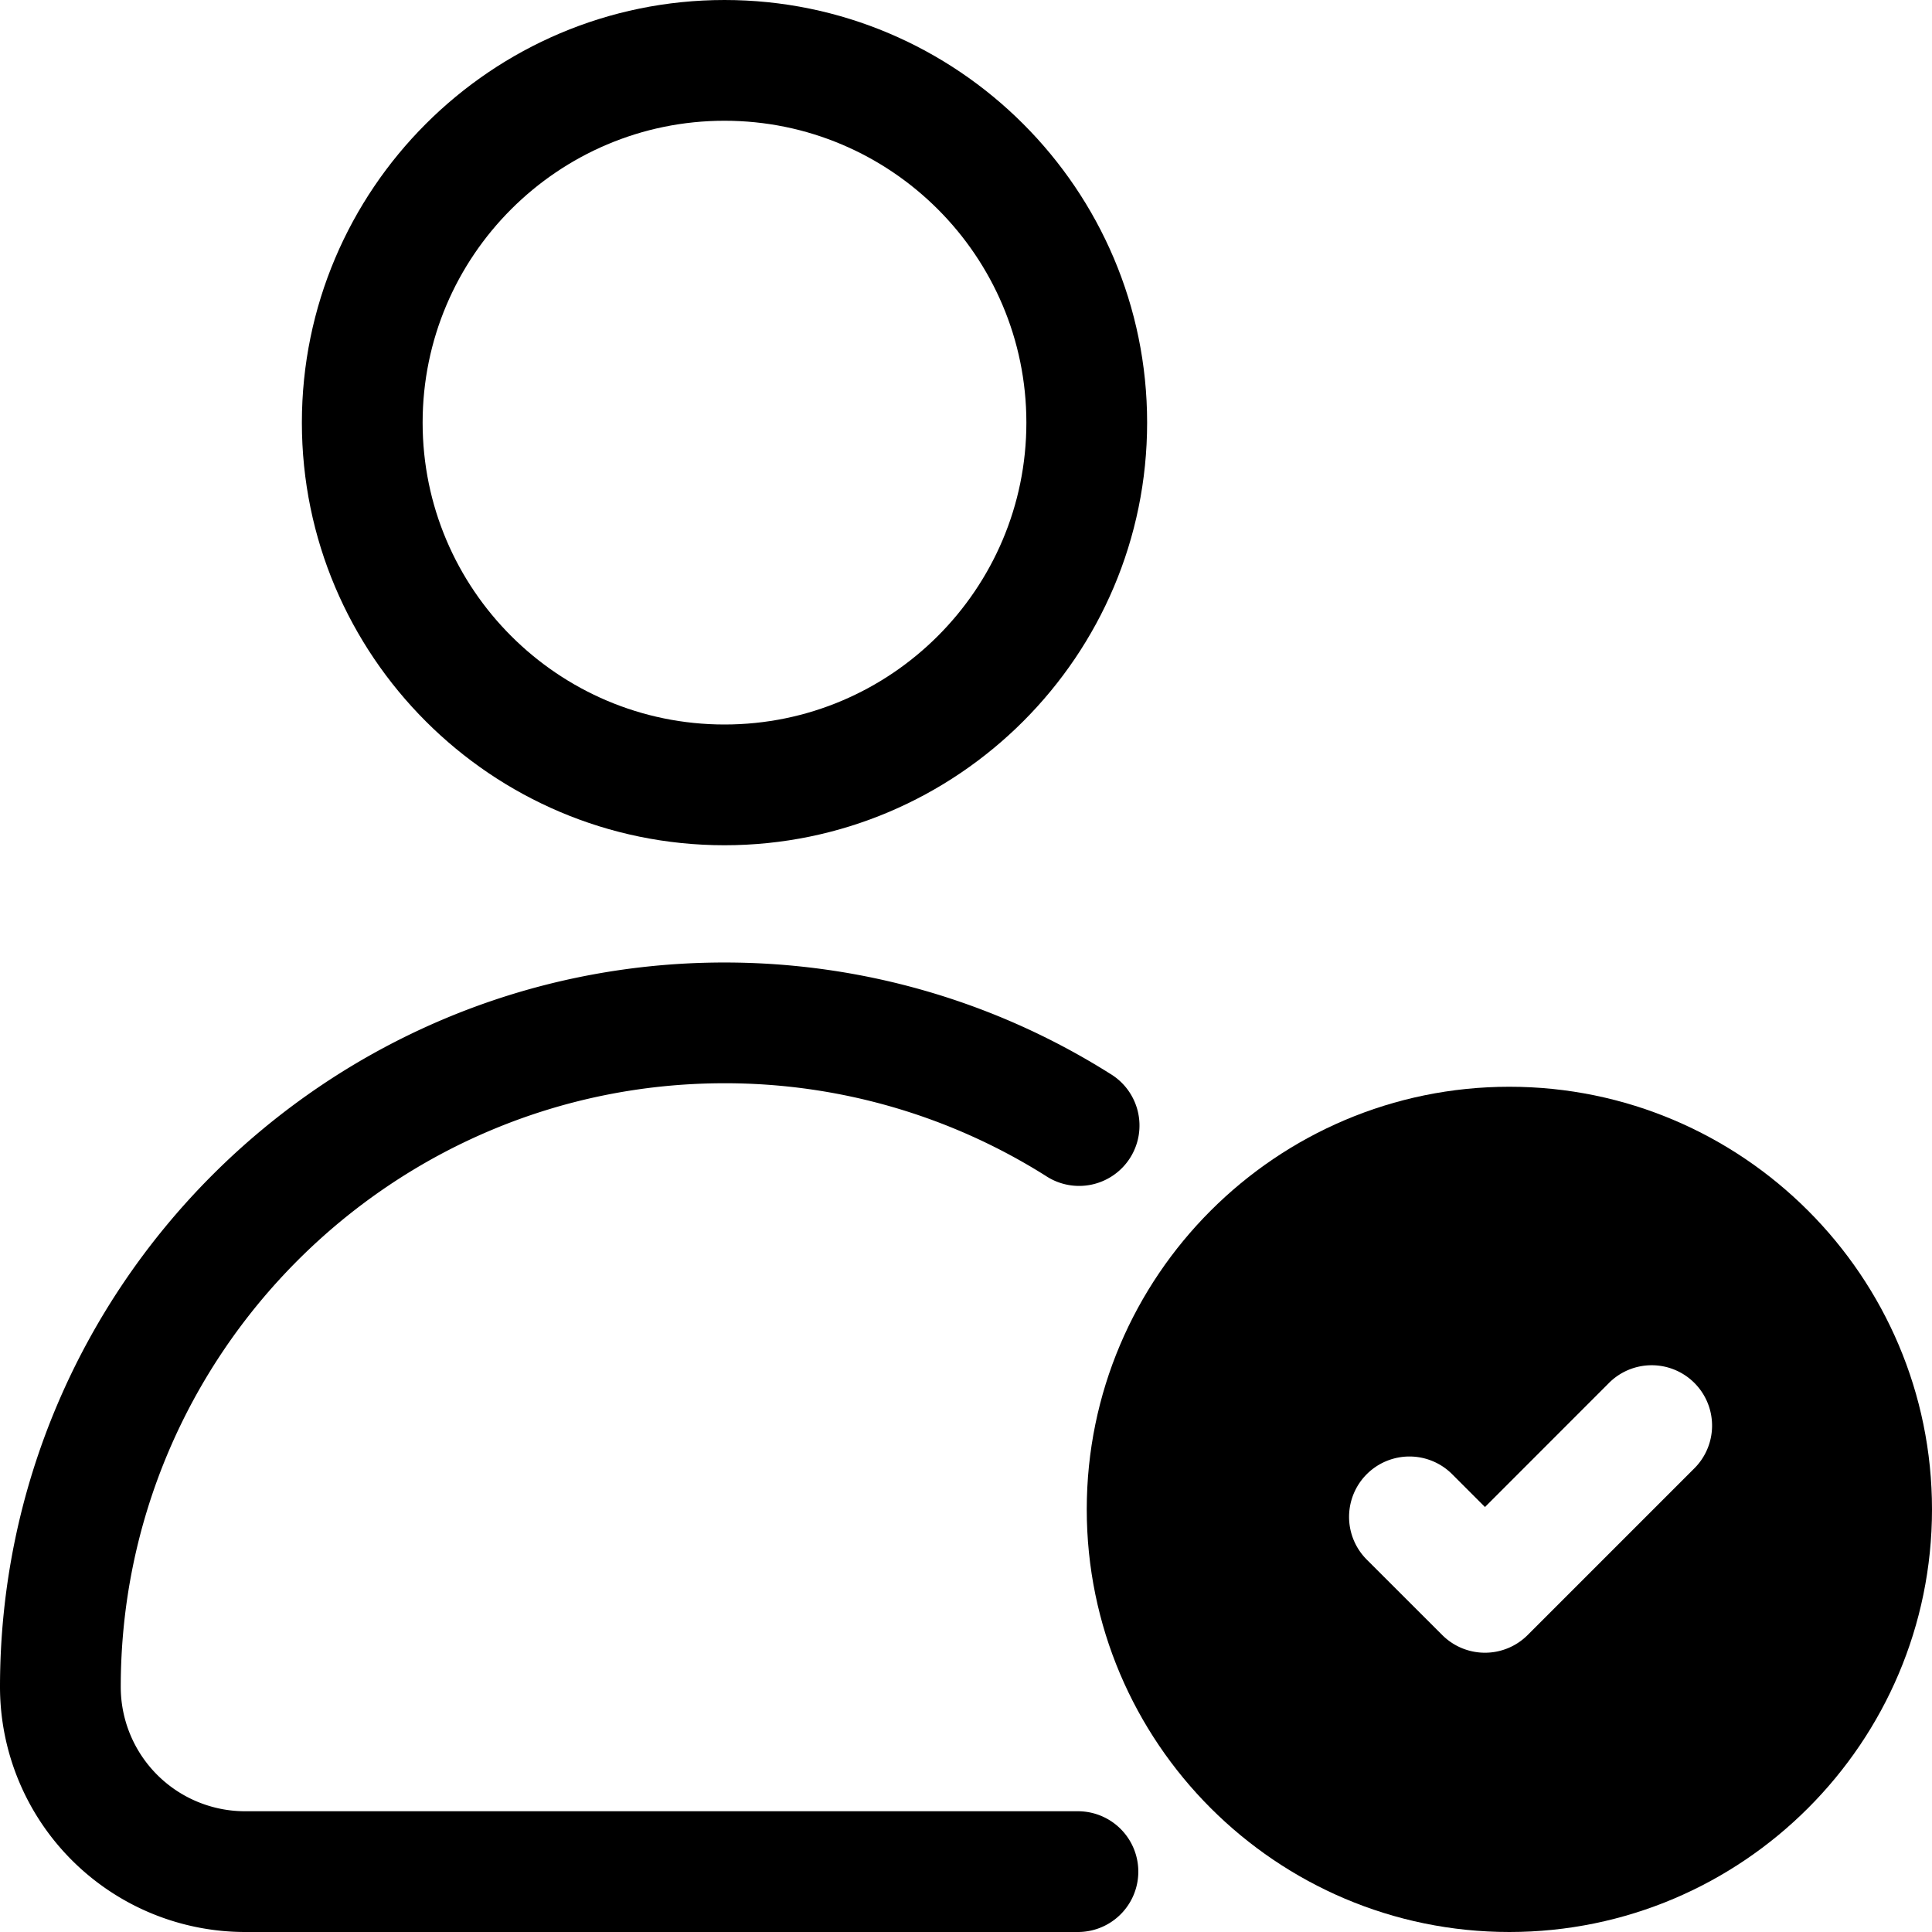 <svg xmlns="http://www.w3.org/2000/svg" viewBox="0 0 32 32" style="enable-background:new 0 0 32 32" xml:space="preserve"><path d="M25 19a6 6 0 1 0 0 12 6 6 0 0 0 0-12zm3.052 5.332-2.75 2.75a1 1 0 0 1-1.413 0l-1.251-1.25a1 1 0 1 1 1.414-1.415l.544.544 2.042-2.043a1 1 0 1 1 1.414 1.414z"/><path d="M25 32c-3.86 0-7-3.14-7-7s3.14-7 7-7 7 3.14 7 7-3.14 7-7 7zm0-12c-2.757 0-5 2.243-5 5s2.243 5 5 5 5-2.243 5-5-2.243-5-5-5zM12 14c-3.86 0-7-3.14-7-7s3.14-7 7-7 7 3.14 7 7-3.14 7-7 7zm0-12C9.243 2 7 4.243 7 7s2.243 5 5 5 5-2.243 5-5-2.243-5-5-5z"/><path d="M17.854 32H4.058A4.062 4.062 0 0 1 0 27.942c0-6.616 5.383-12 12-12 2.268 0 4.477.638 6.388 1.843a1 1 0 1 1-1.067 1.691A9.96 9.96 0 0 0 12 17.942c-5.514 0-10 4.486-10 10A2.06 2.06 0 0 0 4.058 30h13.796a1 1 0 0 1 0 2z"/></svg>